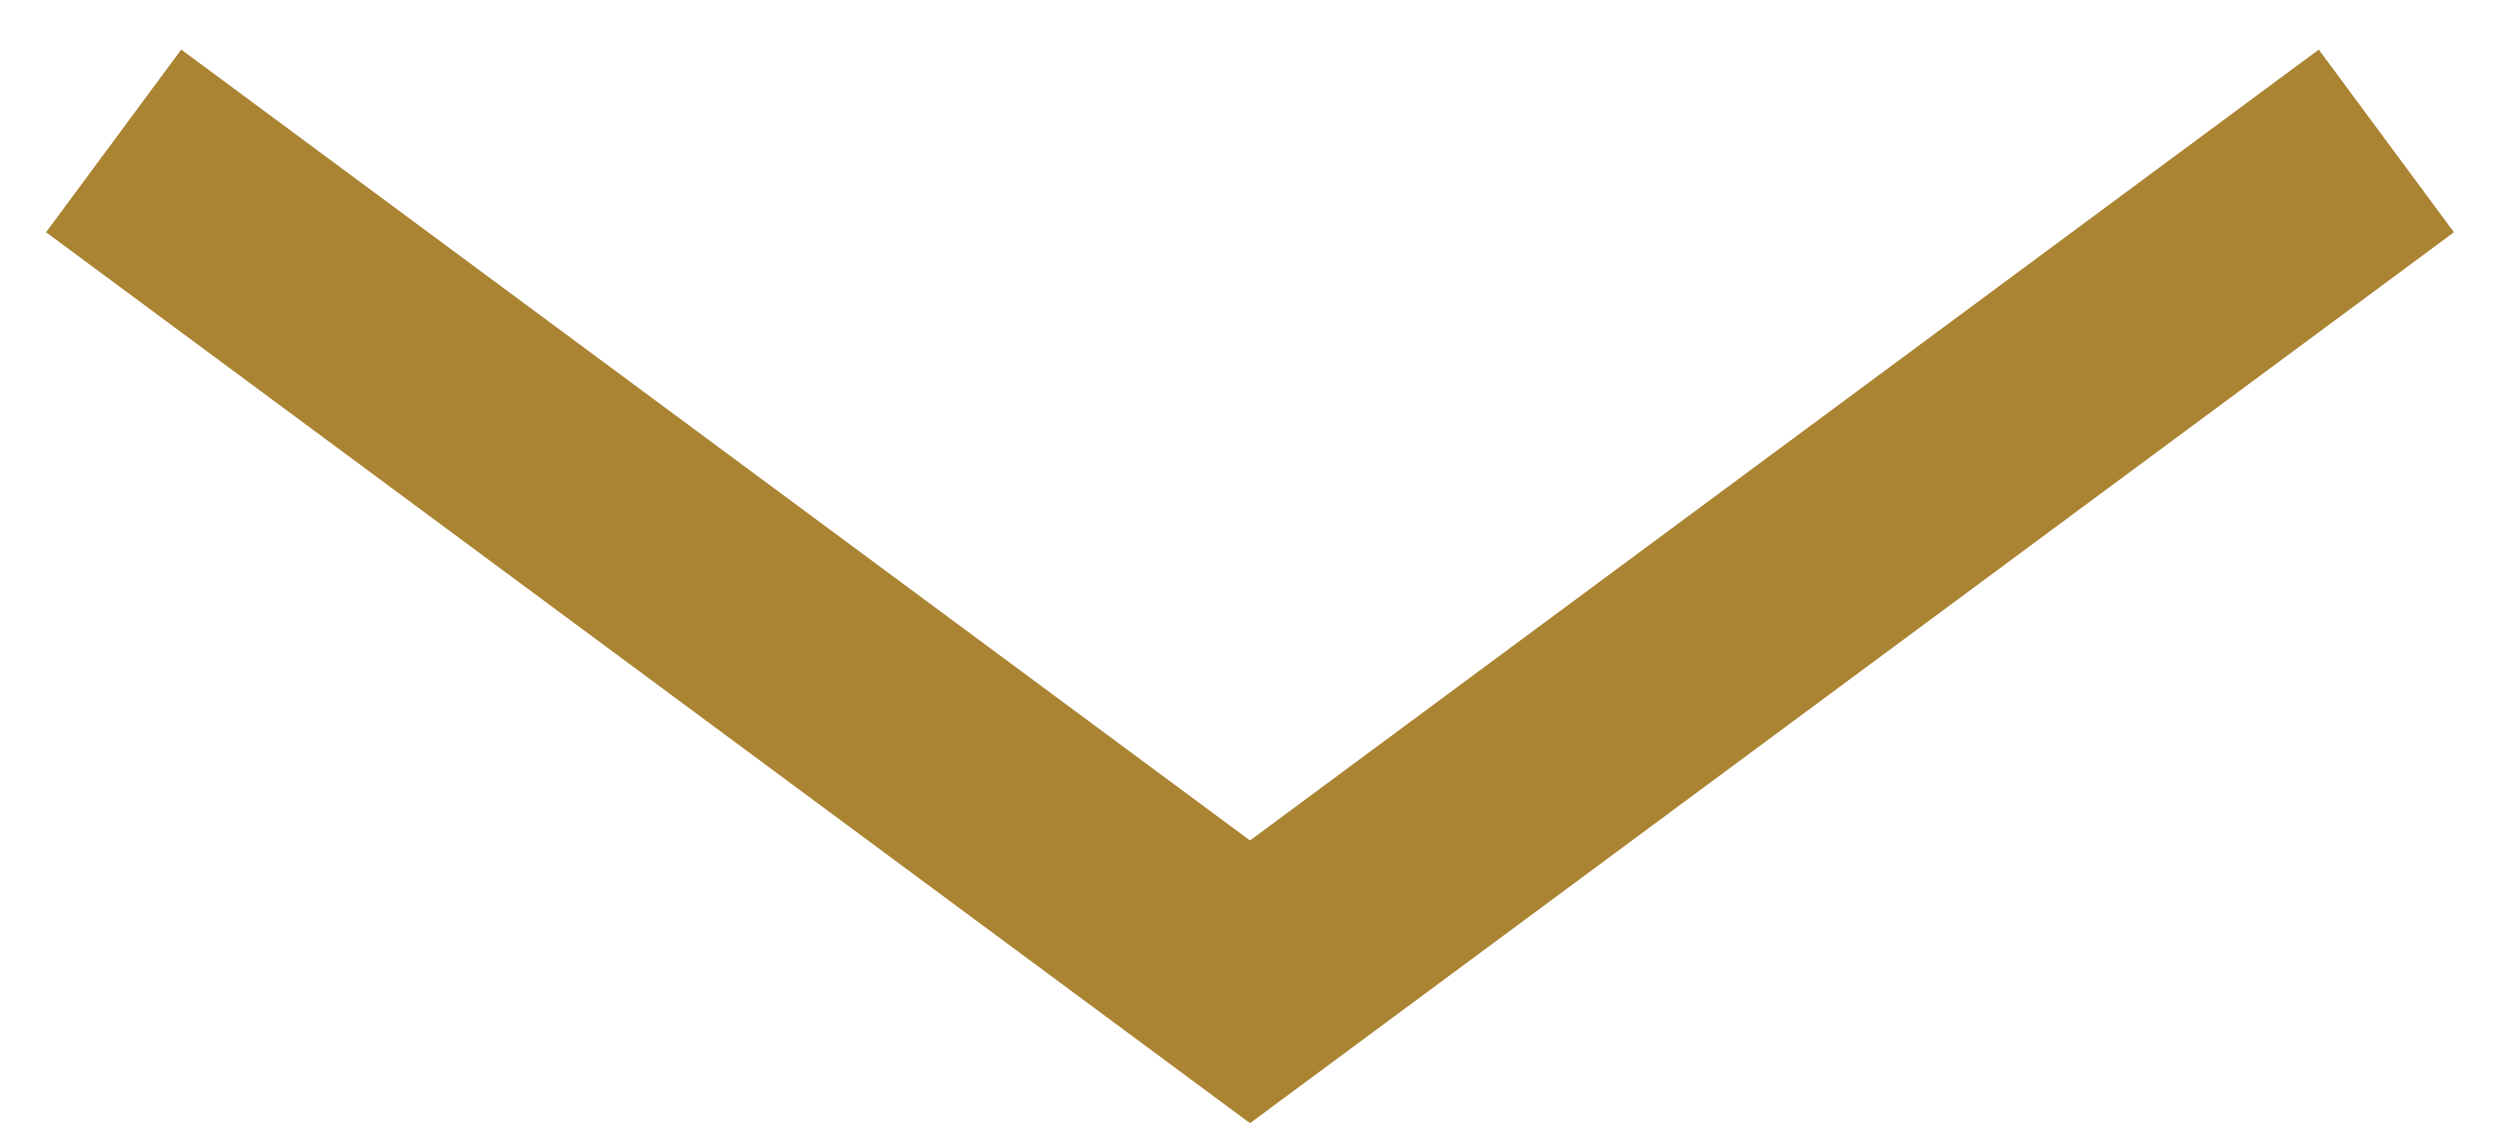 <?xml version="1.0" encoding="utf-8"?>
<!-- Generator: Adobe Illustrator 25.2.0, SVG Export Plug-In . SVG Version: 6.00 Build 0)  -->
<svg version="1.1" id="Livello_1" xmlns="http://www.w3.org/2000/svg" xmlns:xlink="http://www.w3.org/1999/xlink" x="0px" y="0px"
	 viewBox="0 0 55 25" style="enable-background:new 0 0 55 25;" xml:space="preserve">
<style type="text/css">
	.st0{fill:none;stroke:#AB8433;stroke-width:5;stroke-miterlimit:10;}
</style>
<g>
	<polyline class="st0" points="2.5,3.1 27.5,21.6 52.5,3.1 	"/>
</g>
</svg>

